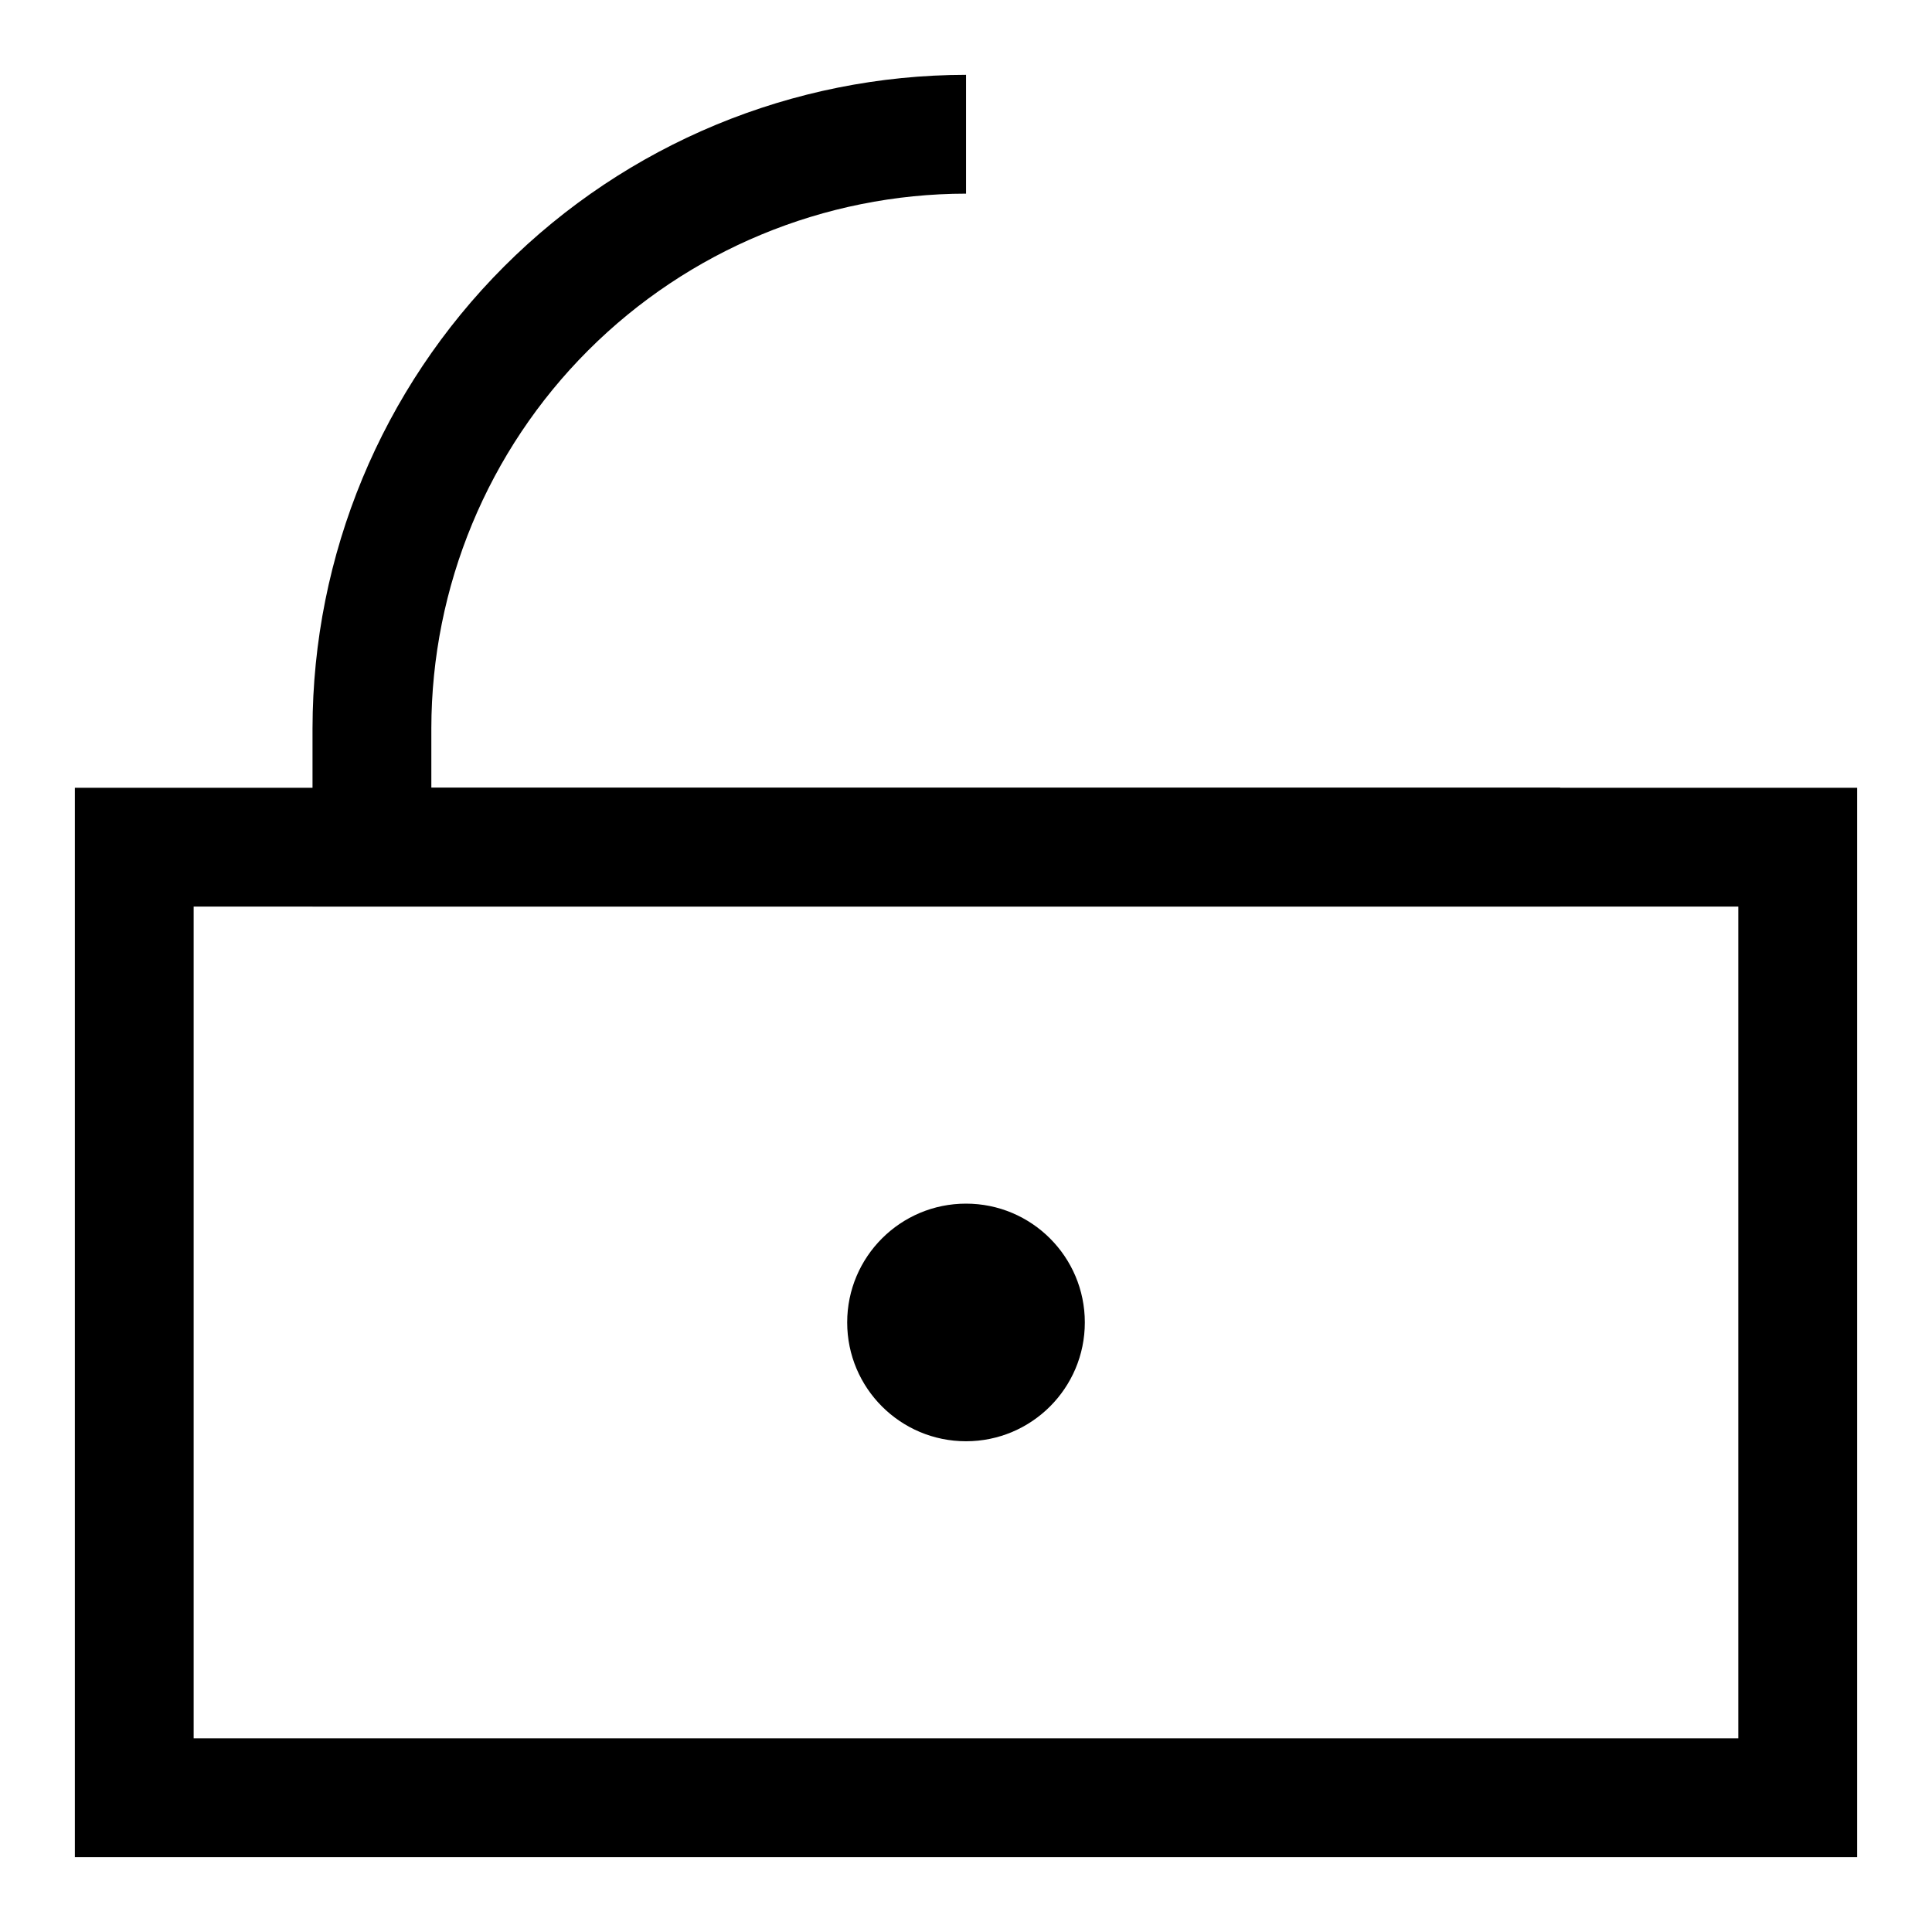 <?xml version="1.0" encoding="UTF-8"?>
<!-- Uploaded to: SVG Repo, www.svgrepo.com, Generator: SVG Repo Mixer Tools -->
<svg fill="#000000" width="800px" height="800px" version="1.1" viewBox="144 144 512 512" xmlns="http://www.w3.org/2000/svg">
 <g>
  <path d="m431.49 494.46c0 17.391-14.098 31.488-31.488 31.488s-31.488-14.098-31.488-31.488c0-17.387 14.098-31.484 31.488-31.484s31.488 14.098 31.488 31.484"/>
  <path d="m636.16 636.16h-472.32v-283.39h472.32zm-440.84-31.488h409.35v-220.42h-409.35z"/>
  <path d="m557.44 384.25h-330.62v-47.23c0.051-45.918 18.312-89.938 50.781-122.41s76.488-50.73 122.41-50.781v31.488c-37.57 0.043-73.586 14.984-100.15 41.551-26.566 26.562-41.508 62.578-41.551 100.15v15.742h299.14z"/>
 </g>
</svg>